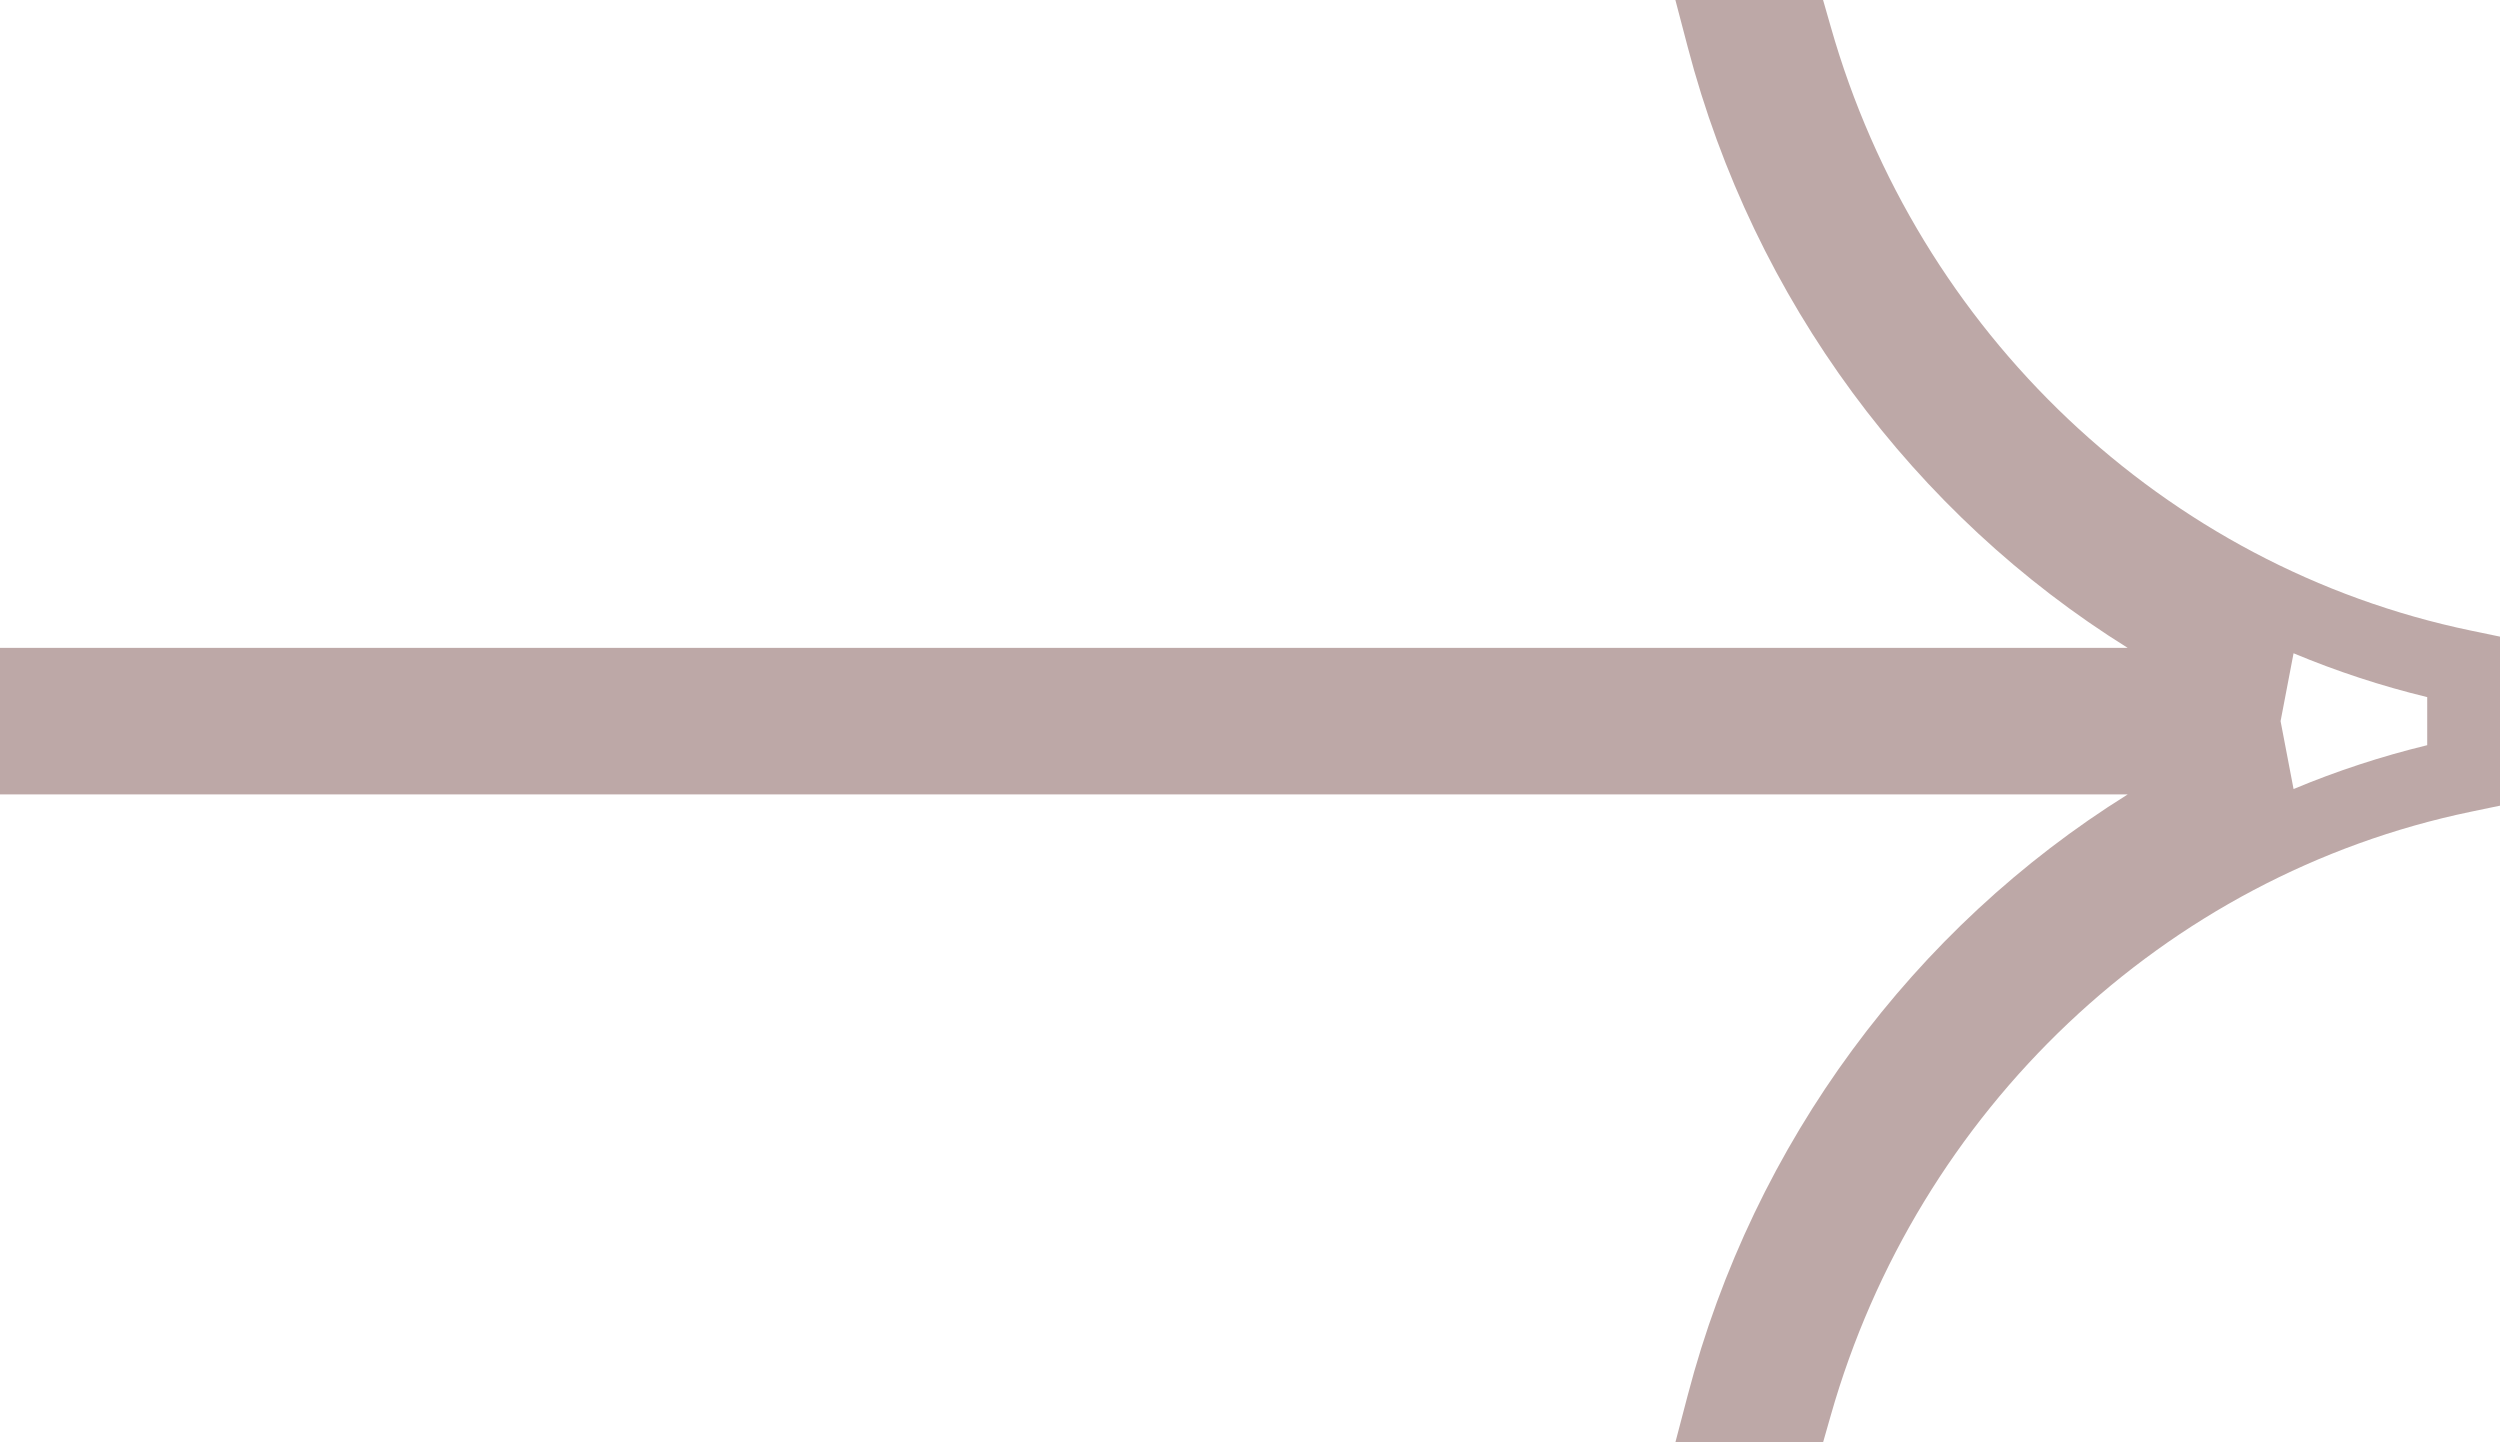 <?xml version="1.0" encoding="UTF-8"?> <svg xmlns="http://www.w3.org/2000/svg" width="26" height="15" viewBox="0 0 26 15" fill="none"> <path fill-rule="evenodd" clip-rule="evenodd" d="M-2.94518e-07 8.262L-3.61152e-07 6.738L22.128 6.738C19.907 5.352 18.241 3.125 17.552 0.488L17.424 -5.48894e-08L18.96 -1.22047e-07L19.04 0.279C19.941 3.449 22.504 5.894 25.697 6.558L26 6.621L26 8.379L25.697 8.442C22.504 9.106 19.941 11.551 19.04 14.72L18.96 15L17.424 15L17.552 14.512C18.241 11.875 19.907 9.648 22.128 8.262L-2.94518e-07 8.262ZM23.718 7.5L23.853 8.206C24.3 8.019 24.765 7.866 25.243 7.75L25.243 7.25C24.765 7.134 24.3 6.981 23.853 6.794L23.718 7.5Z" fill="#BDA8A7"></path> </svg> 